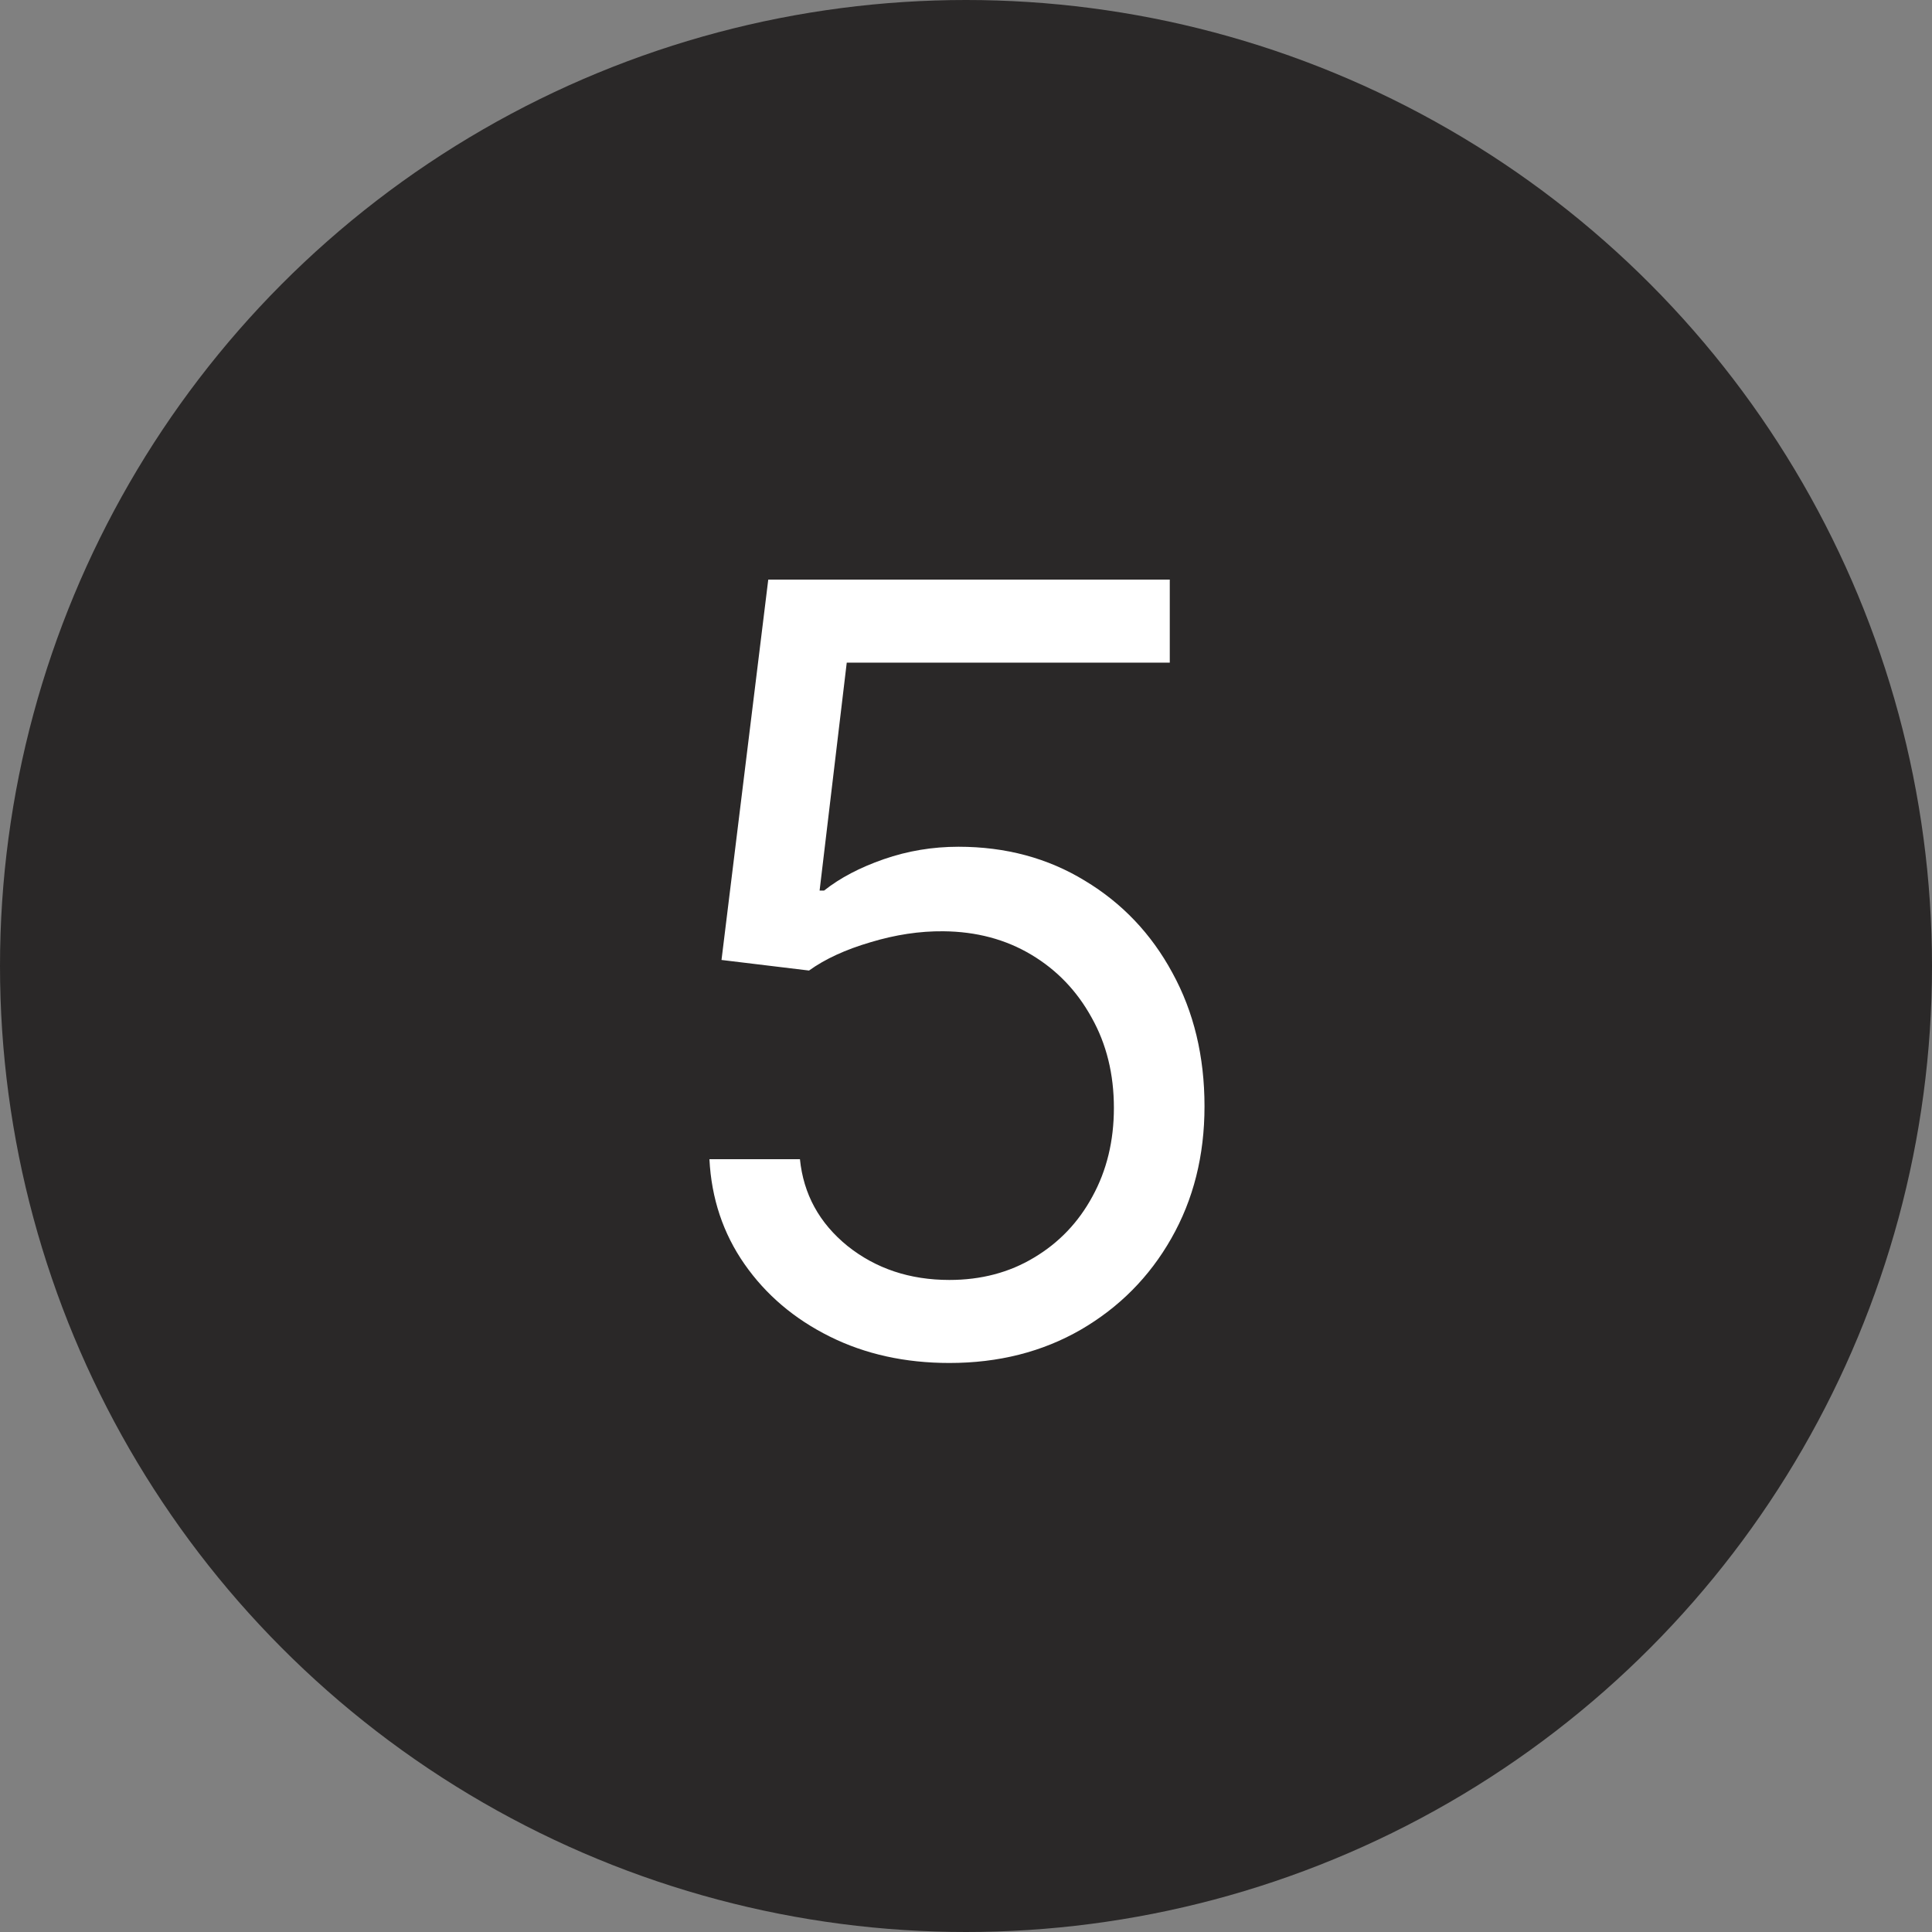 <?xml version="1.0" encoding="UTF-8"?> <svg xmlns="http://www.w3.org/2000/svg" width="40" height="40" viewBox="0 0 40 40" fill="none"><rect x="0" y="0" width="40" height="40" fill="#808080" stroke="none"/><circle cx="20" cy="20" r="20" fill="#2A2828"></circle><path d="M19.656 28.219C18.74 28.219 17.914 28.037 17.18 27.672C16.445 27.307 15.857 26.807 15.414 26.172C14.971 25.537 14.729 24.812 14.688 24H16.562C16.635 24.724 16.963 25.323 17.547 25.797C18.135 26.266 18.838 26.5 19.656 26.5C20.312 26.5 20.896 26.346 21.406 26.039C21.922 25.732 22.326 25.31 22.617 24.773C22.914 24.232 23.062 23.62 23.062 22.938C23.062 22.24 22.909 21.617 22.602 21.07C22.299 20.518 21.883 20.083 21.352 19.766C20.82 19.448 20.213 19.287 19.531 19.281C19.042 19.276 18.539 19.352 18.023 19.508C17.508 19.659 17.083 19.854 16.75 20.094L14.938 19.875L15.906 12H24.219V13.719H17.531L16.969 18.438H17.062C17.391 18.177 17.802 17.961 18.297 17.789C18.792 17.617 19.307 17.531 19.844 17.531C20.823 17.531 21.695 17.766 22.461 18.234C23.232 18.698 23.836 19.333 24.273 20.141C24.716 20.948 24.938 21.87 24.938 22.906C24.938 23.927 24.708 24.838 24.25 25.641C23.797 26.438 23.172 27.068 22.375 27.531C21.578 27.99 20.672 28.219 19.656 28.219Z" fill="white"></path></svg> 